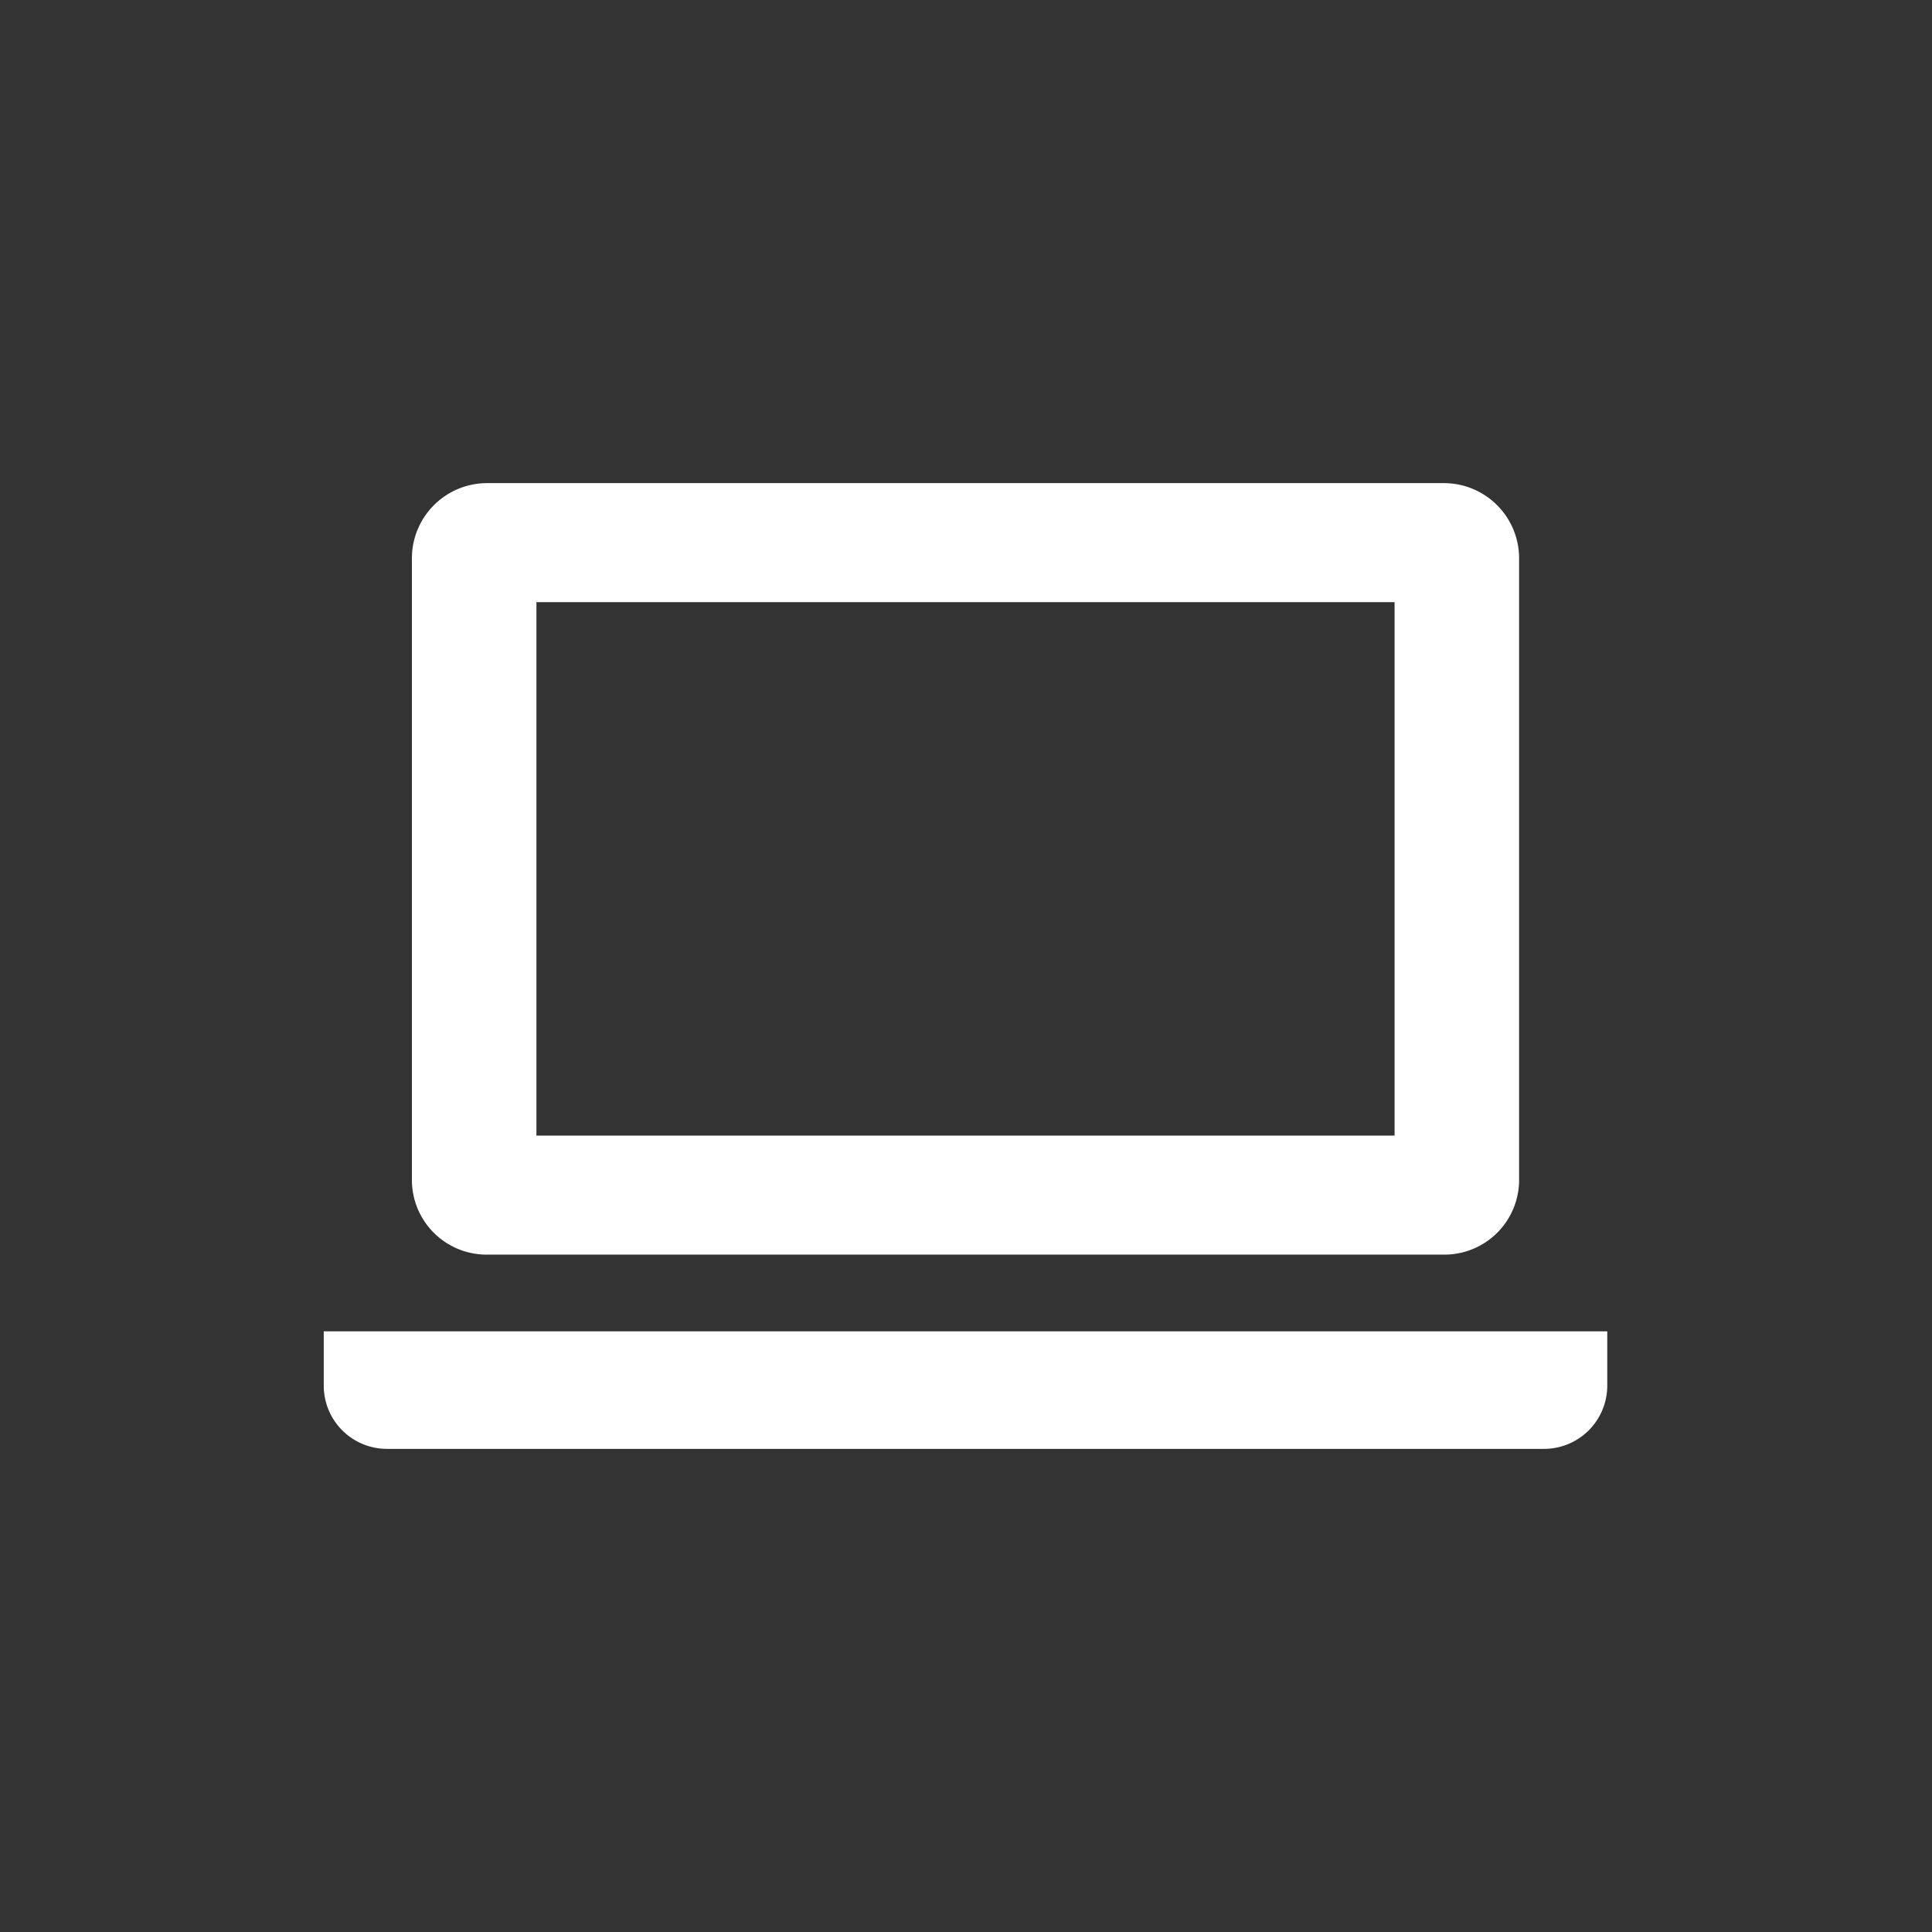 <svg id="レイヤー_1" data-name="レイヤー 1" xmlns="http://www.w3.org/2000/svg" viewBox="0 0 38.79 38.79"><rect x="0" y="0" width="38.79" height="38.79" fill="#333333" stroke="none"/><defs><style>.cls-1{fill:#fff;}.cls-2{fill:none;}</style></defs><path class="cls-1" d="M9.77,25.19H29a1.5,1.5,0,0,0,1.5-1.5V11.21A1.51,1.51,0,0,0,29,9.7H9.77a1.51,1.51,0,0,0-1.5,1.51V23.69A1.5,1.5,0,0,0,9.77,25.19Zm1-13.1H28V22.8H10.77Z"/><path class="cls-1" d="M6.5,26.73v1.09a1.27,1.27,0,0,0,1.27,1.27H31a1.27,1.27,0,0,0,1.27-1.27V26.73Z"/><rect class="cls-2" width="38.79" height="38.79"/></svg>